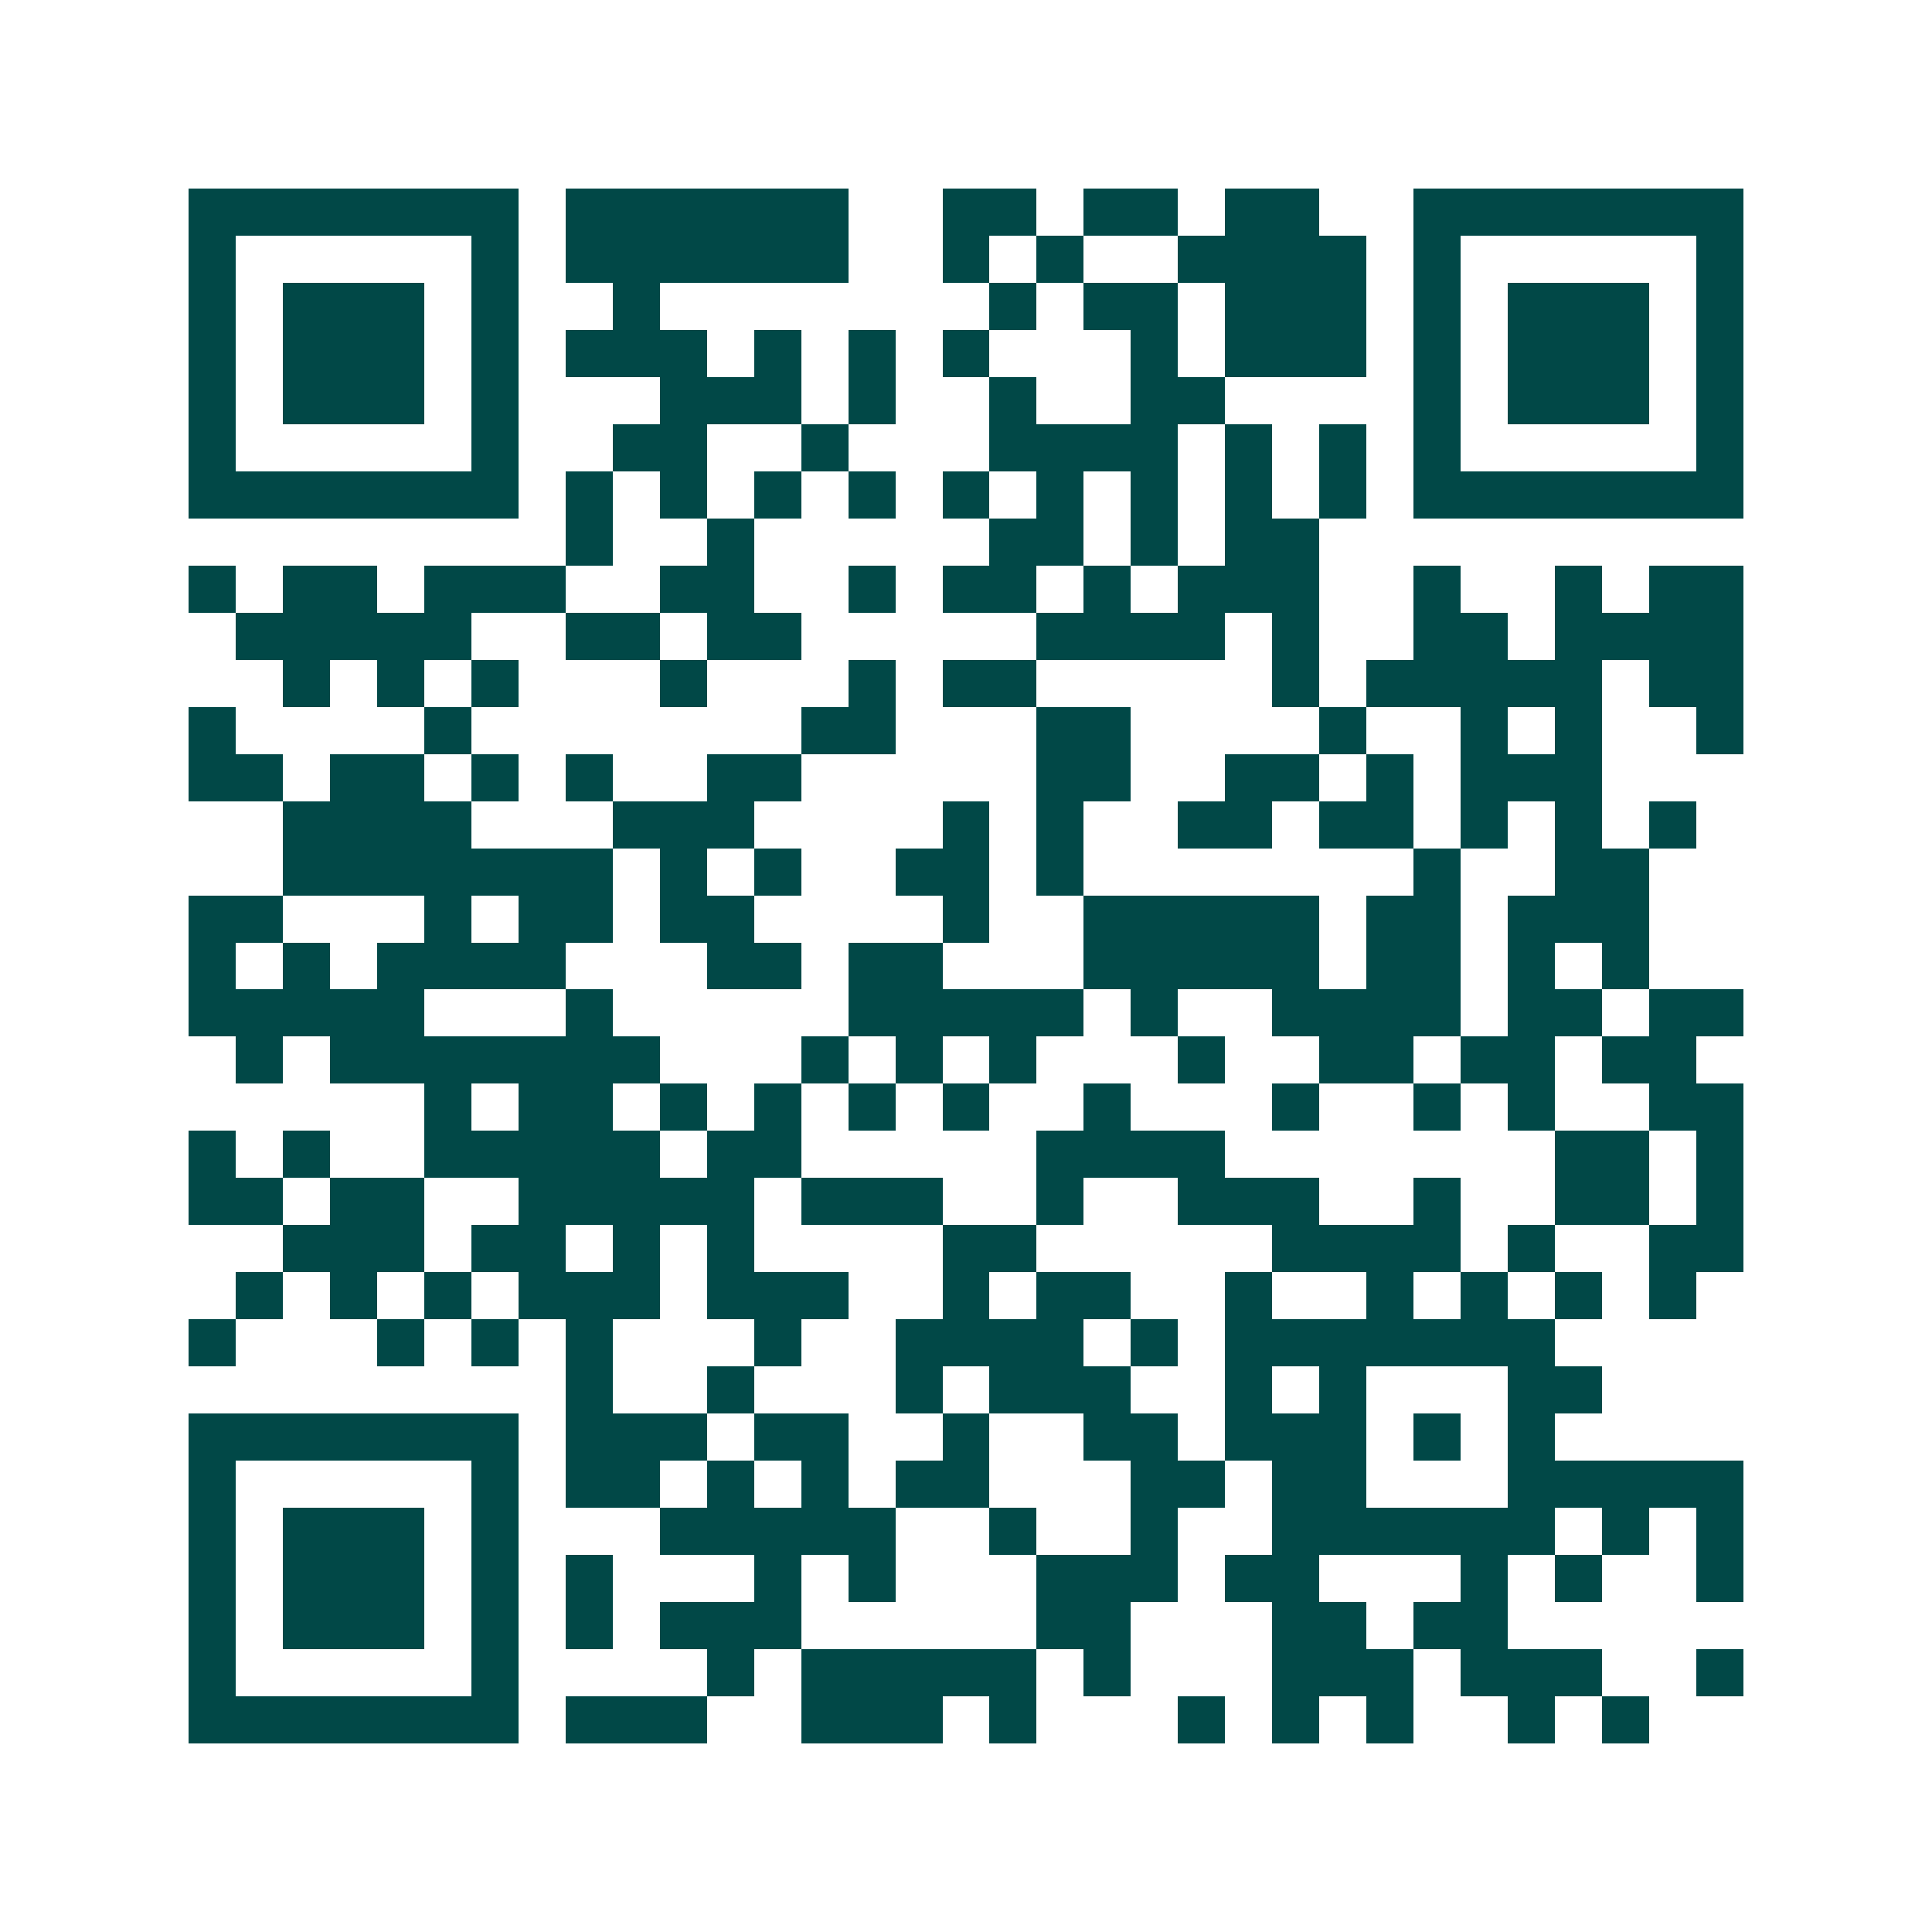 <svg xmlns="http://www.w3.org/2000/svg" width="200" height="200" viewBox="0 0 41 41" shape-rendering="crispEdges"><path fill="#ffffff" d="M0 0h41v41H0z"/><path stroke="#014847" d="M4 4.5h7m1 0h6m2 0h2m1 0h2m1 0h2m2 0h7M4 5.5h1m5 0h1m1 0h6m2 0h1m1 0h1m2 0h4m1 0h1m5 0h1M4 6.5h1m1 0h3m1 0h1m2 0h1m7 0h1m1 0h2m1 0h3m1 0h1m1 0h3m1 0h1M4 7.5h1m1 0h3m1 0h1m1 0h3m1 0h1m1 0h1m1 0h1m3 0h1m1 0h3m1 0h1m1 0h3m1 0h1M4 8.5h1m1 0h3m1 0h1m3 0h3m1 0h1m2 0h1m2 0h2m4 0h1m1 0h3m1 0h1M4 9.5h1m5 0h1m2 0h2m2 0h1m3 0h4m1 0h1m1 0h1m1 0h1m5 0h1M4 10.5h7m1 0h1m1 0h1m1 0h1m1 0h1m1 0h1m1 0h1m1 0h1m1 0h1m1 0h1m1 0h7M12 11.5h1m2 0h1m5 0h2m1 0h1m1 0h2M4 12.5h1m1 0h2m1 0h3m2 0h2m2 0h1m1 0h2m1 0h1m1 0h3m2 0h1m2 0h1m1 0h2M5 13.5h5m2 0h2m1 0h2m5 0h4m1 0h1m2 0h2m1 0h4M6 14.5h1m1 0h1m1 0h1m3 0h1m3 0h1m1 0h2m5 0h1m1 0h5m1 0h2M4 15.5h1m4 0h1m7 0h2m3 0h2m4 0h1m2 0h1m1 0h1m2 0h1M4 16.5h2m1 0h2m1 0h1m1 0h1m2 0h2m5 0h2m2 0h2m1 0h1m1 0h3M6 17.5h4m3 0h3m4 0h1m1 0h1m2 0h2m1 0h2m1 0h1m1 0h1m1 0h1M6 18.5h7m1 0h1m1 0h1m2 0h2m1 0h1m7 0h1m2 0h2M4 19.5h2m3 0h1m1 0h2m1 0h2m4 0h1m2 0h5m1 0h2m1 0h3M4 20.5h1m1 0h1m1 0h4m3 0h2m1 0h2m3 0h5m1 0h2m1 0h1m1 0h1M4 21.5h5m3 0h1m5 0h5m1 0h1m2 0h4m1 0h2m1 0h2M5 22.5h1m1 0h7m3 0h1m1 0h1m1 0h1m3 0h1m2 0h2m1 0h2m1 0h2M9 23.5h1m1 0h2m1 0h1m1 0h1m1 0h1m1 0h1m2 0h1m3 0h1m2 0h1m1 0h1m2 0h2M4 24.5h1m1 0h1m2 0h5m1 0h2m5 0h4m7 0h2m1 0h1M4 25.5h2m1 0h2m2 0h5m1 0h3m2 0h1m2 0h3m2 0h1m2 0h2m1 0h1M6 26.5h3m1 0h2m1 0h1m1 0h1m4 0h2m5 0h4m1 0h1m2 0h2M5 27.5h1m1 0h1m1 0h1m1 0h3m1 0h3m2 0h1m1 0h2m2 0h1m2 0h1m1 0h1m1 0h1m1 0h1M4 28.5h1m3 0h1m1 0h1m1 0h1m3 0h1m2 0h4m1 0h1m1 0h7M12 29.5h1m2 0h1m3 0h1m1 0h3m2 0h1m1 0h1m3 0h2M4 30.5h7m1 0h3m1 0h2m2 0h1m2 0h2m1 0h3m1 0h1m1 0h1M4 31.5h1m5 0h1m1 0h2m1 0h1m1 0h1m1 0h2m3 0h2m1 0h2m3 0h5M4 32.5h1m1 0h3m1 0h1m3 0h5m2 0h1m2 0h1m2 0h6m1 0h1m1 0h1M4 33.5h1m1 0h3m1 0h1m1 0h1m3 0h1m1 0h1m3 0h3m1 0h2m3 0h1m1 0h1m2 0h1M4 34.5h1m1 0h3m1 0h1m1 0h1m1 0h3m5 0h2m3 0h2m1 0h2M4 35.5h1m5 0h1m4 0h1m1 0h5m1 0h1m3 0h3m1 0h3m2 0h1M4 36.5h7m1 0h3m2 0h3m1 0h1m3 0h1m1 0h1m1 0h1m2 0h1m1 0h1"/></svg>
